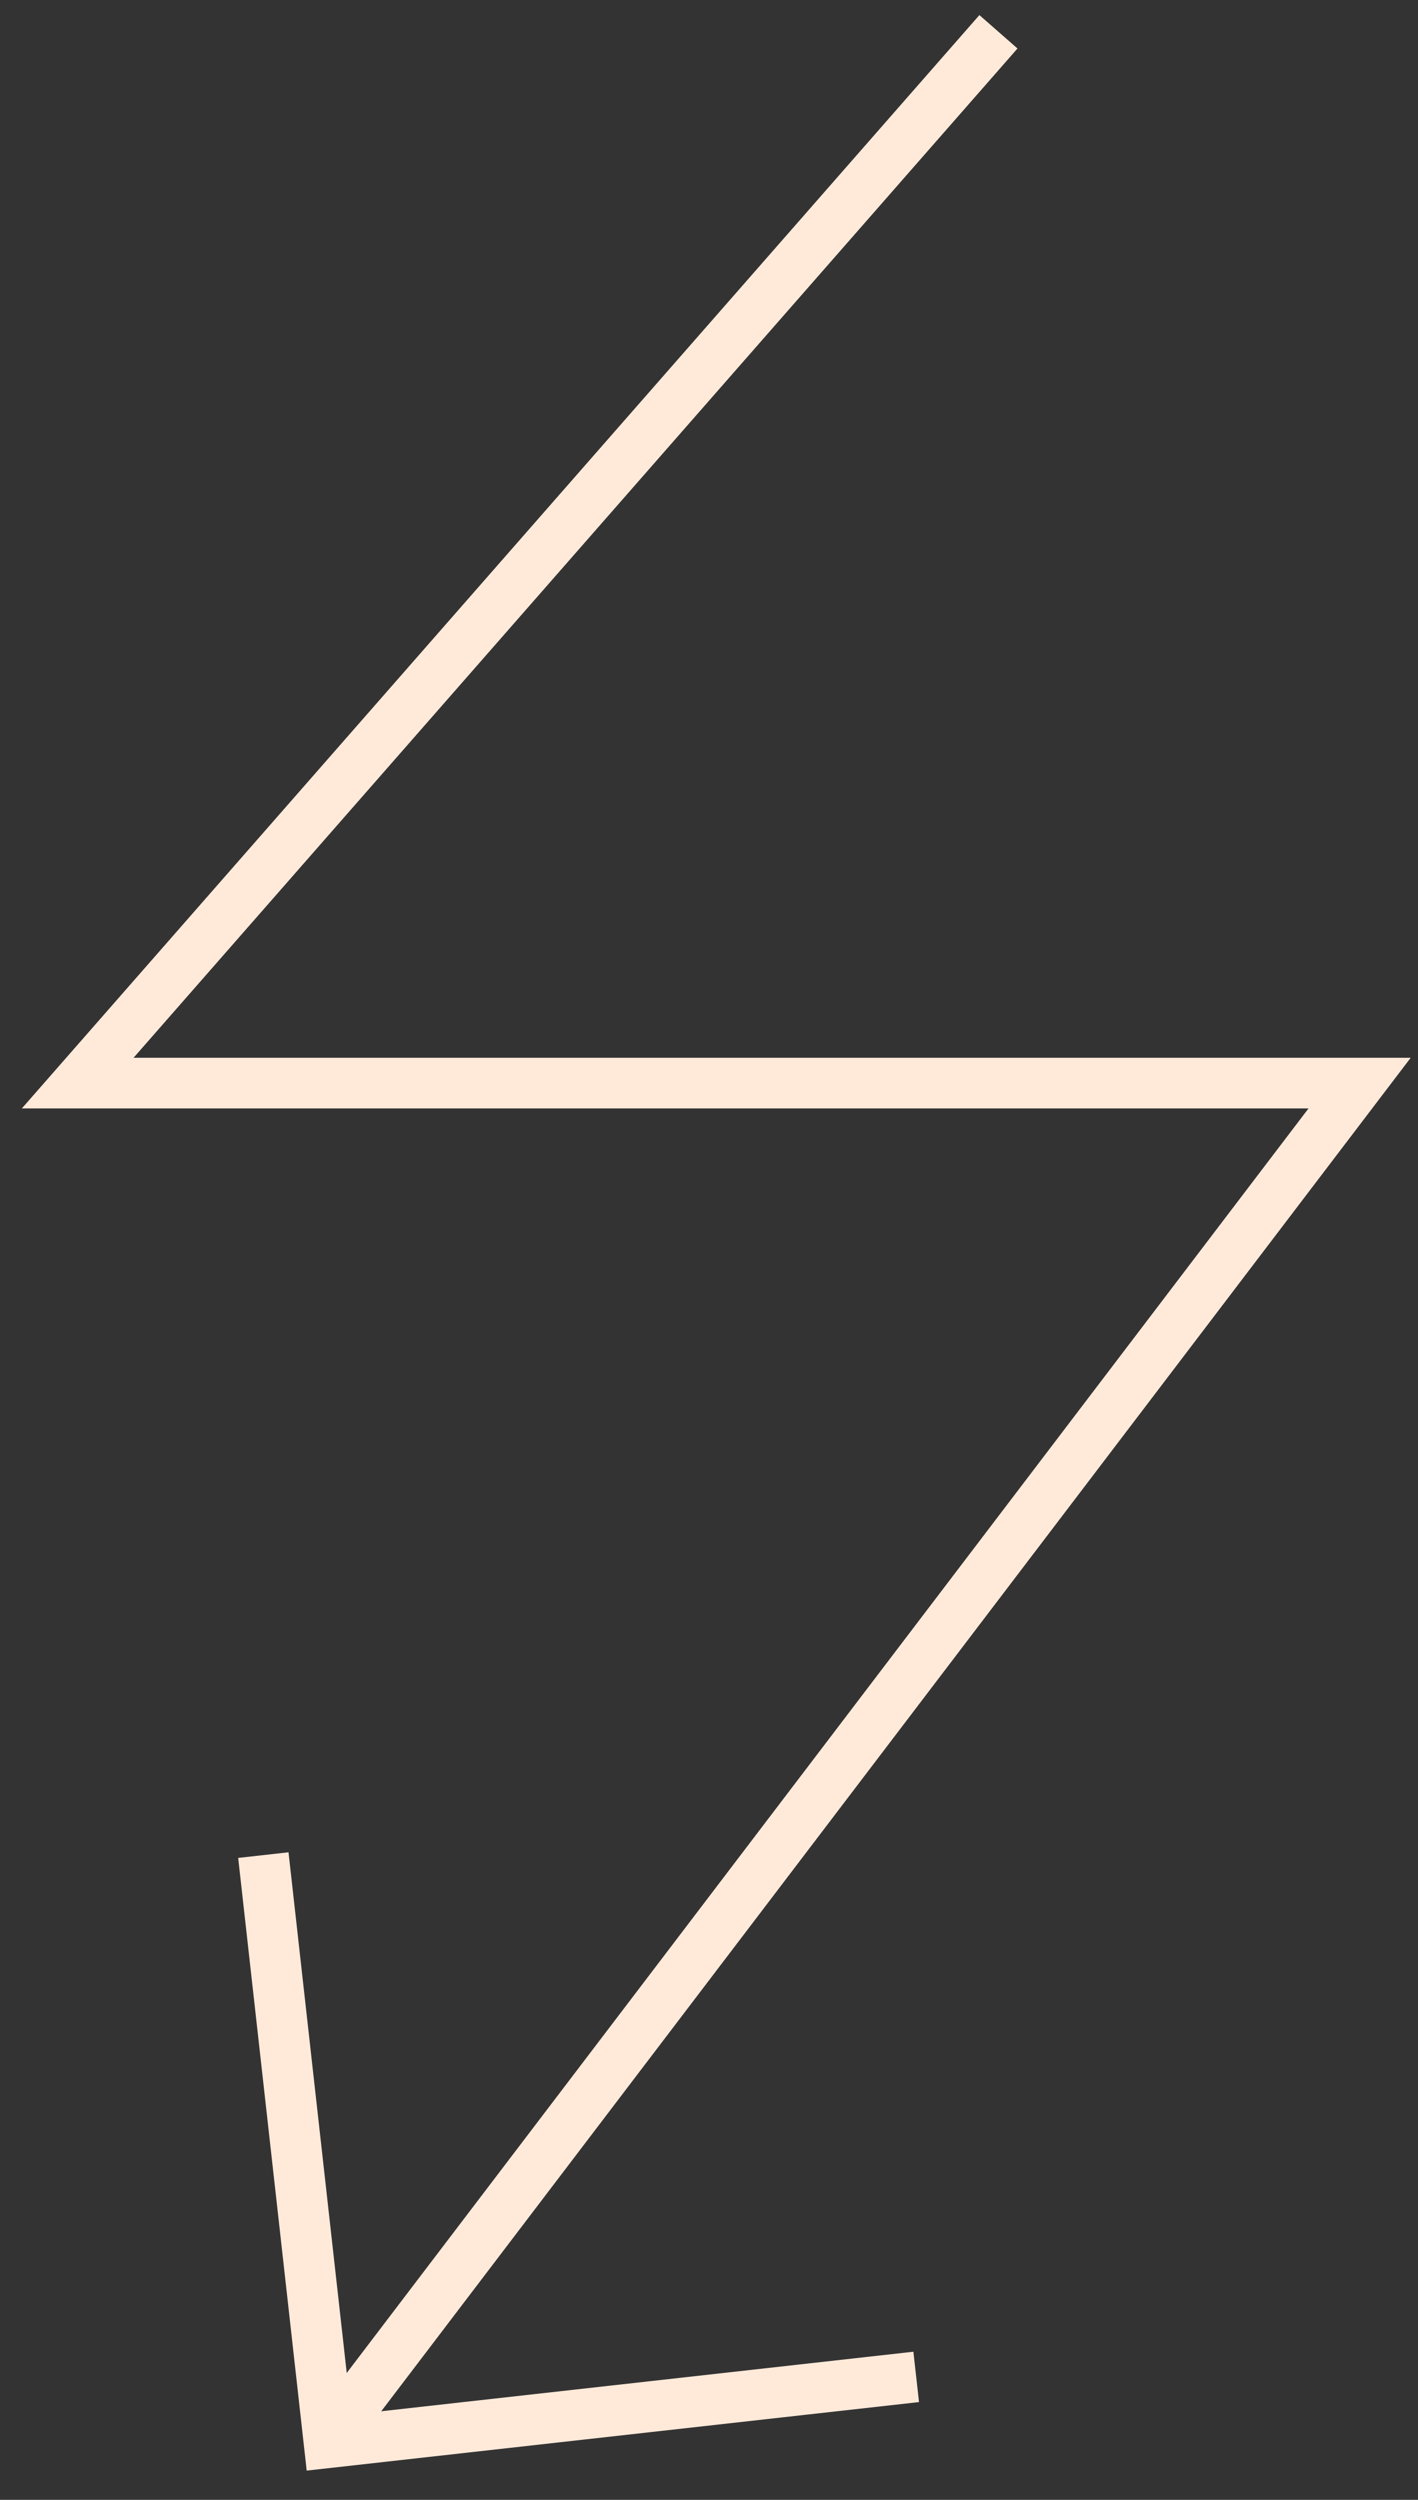<svg width="42" height="74" viewBox="0 0 42 74" fill="none" xmlns="http://www.w3.org/2000/svg">
<rect x="0" y="0" width="42" height="74" fill="#333333" stroke="none"/>
<path d="M29.573 0.941L2.301 32.062H40.27L10.301 71.441" stroke="#FFEADA" stroke-width="1.5"/>
<path d="M27.137 70.36L9.746 72.305L7.8 54.914" stroke="#FFEADA" stroke-width="1.5"/>
</svg>
